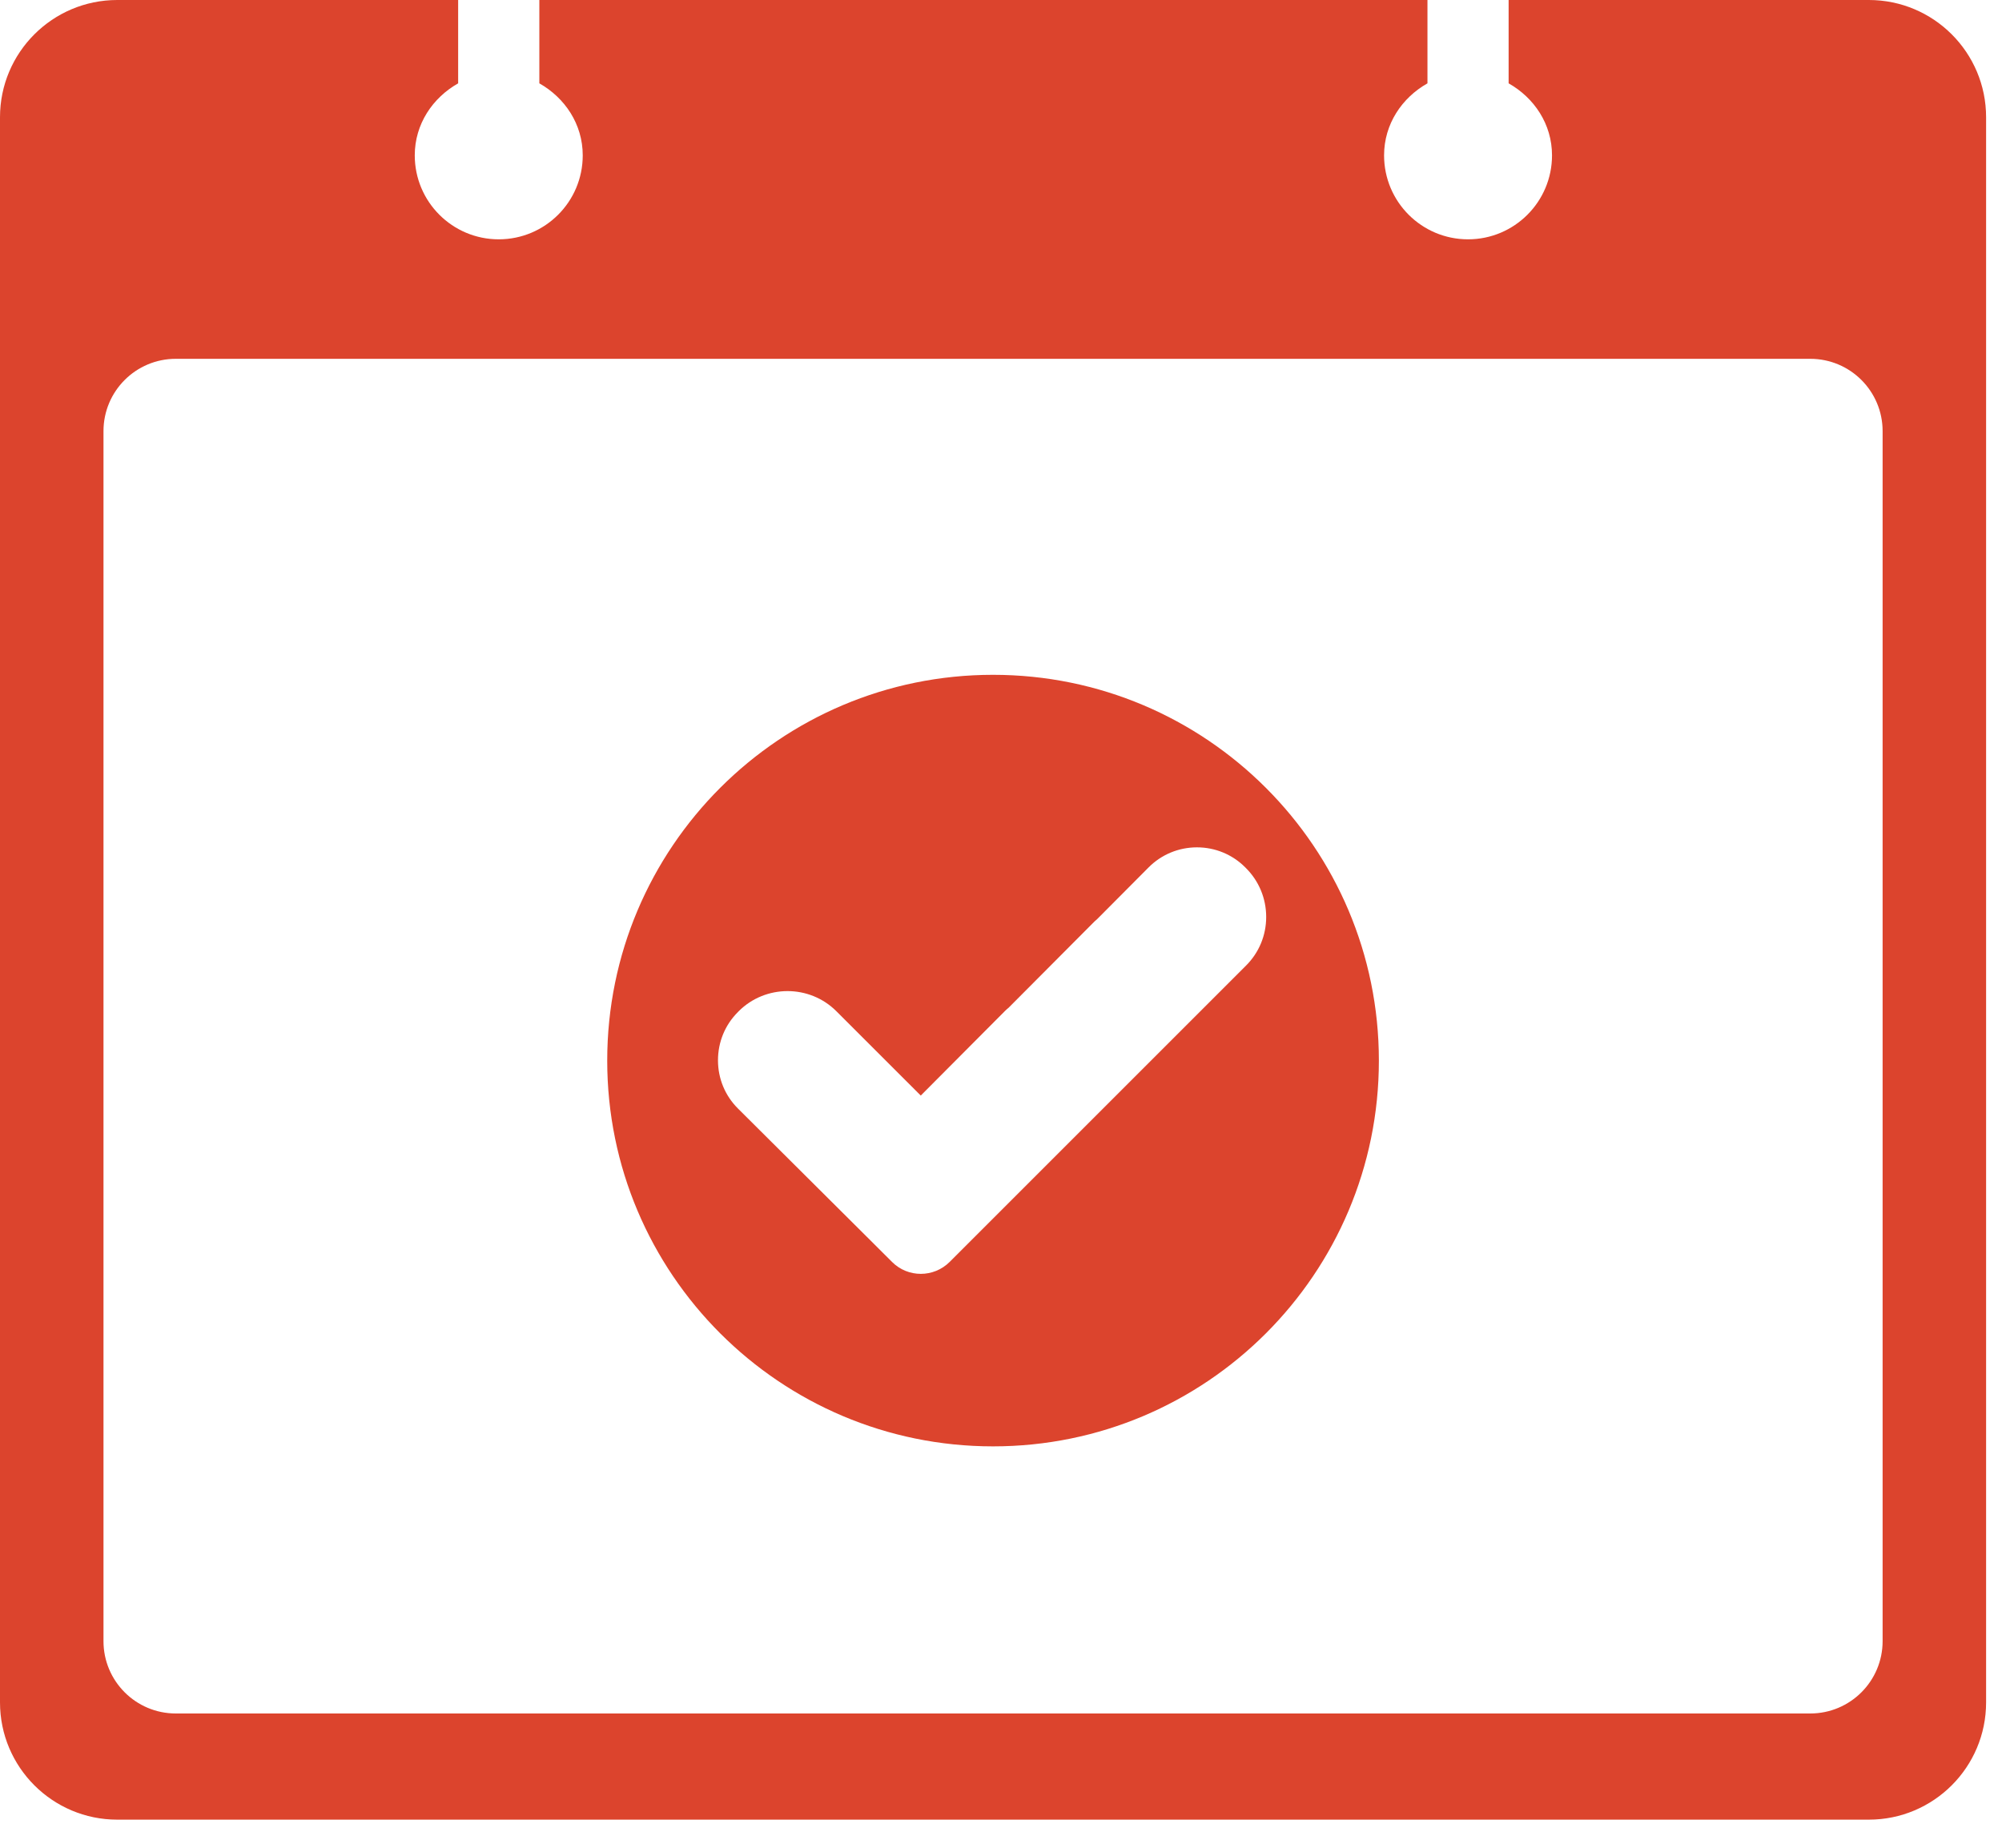 <svg width="52" height="48" viewBox="0 0 52 48" fill="none" xmlns="http://www.w3.org/2000/svg">
<path d="M48.541 0H39.185V2.165C39.847 2.539 40.312 3.222 40.312 4.036C40.312 5.241 39.335 6.217 38.131 6.217C36.926 6.217 35.95 5.241 35.95 4.036C35.95 3.222 36.415 2.539 37.077 2.165V0H14.009V2.165C14.67 2.539 15.136 3.222 15.136 4.036C15.136 5.241 14.159 6.217 12.954 6.217C11.75 6.217 10.773 5.241 10.773 4.036C10.773 3.222 11.239 2.539 11.9 2.165V0H3.046C1.364 0 0 1.364 0 3.046V44.224C0 45.906 1.364 47.27 3.046 47.27H48.541C50.223 47.27 51.587 45.906 51.587 44.224V3.046C51.587 1.364 50.223 0 48.541 0ZM48.899 42.633C48.899 43.671 48.058 44.512 47.02 44.512H4.566C3.529 44.512 2.688 43.671 2.688 42.633V11.2C2.688 10.162 3.529 9.321 4.566 9.321H47.02C48.058 9.321 48.899 10.162 48.899 11.2V42.633Z" fill="#DC442D"/>
<path d="M35.815 27.552C35.815 22.017 31.328 17.53 25.793 17.53C20.259 17.53 15.772 22.016 15.772 27.552C15.772 33.086 20.259 37.573 25.793 37.573C31.328 37.574 35.815 33.087 35.815 27.552ZM23.17 32.782L22.691 32.304L19.169 28.798C18.833 28.464 18.649 28.019 18.649 27.544C18.649 27.07 18.832 26.624 19.167 26.29L19.187 26.269C19.885 25.572 21.027 25.572 21.724 26.269L23.916 28.46L26.11 26.256C26.138 26.228 26.167 26.203 26.197 26.179L28.43 23.936C28.451 23.916 28.472 23.897 28.494 23.88L29.834 22.533C30.168 22.198 30.613 22.013 31.087 22.012H31.089C31.563 22.012 32.008 22.196 32.342 22.53L32.361 22.549C32.7 22.887 32.887 23.338 32.888 23.817C32.889 24.296 32.703 24.746 32.364 25.084L24.667 32.781C24.252 33.195 23.582 33.195 23.17 32.782Z" fill="#DC442D"/>
</svg>
